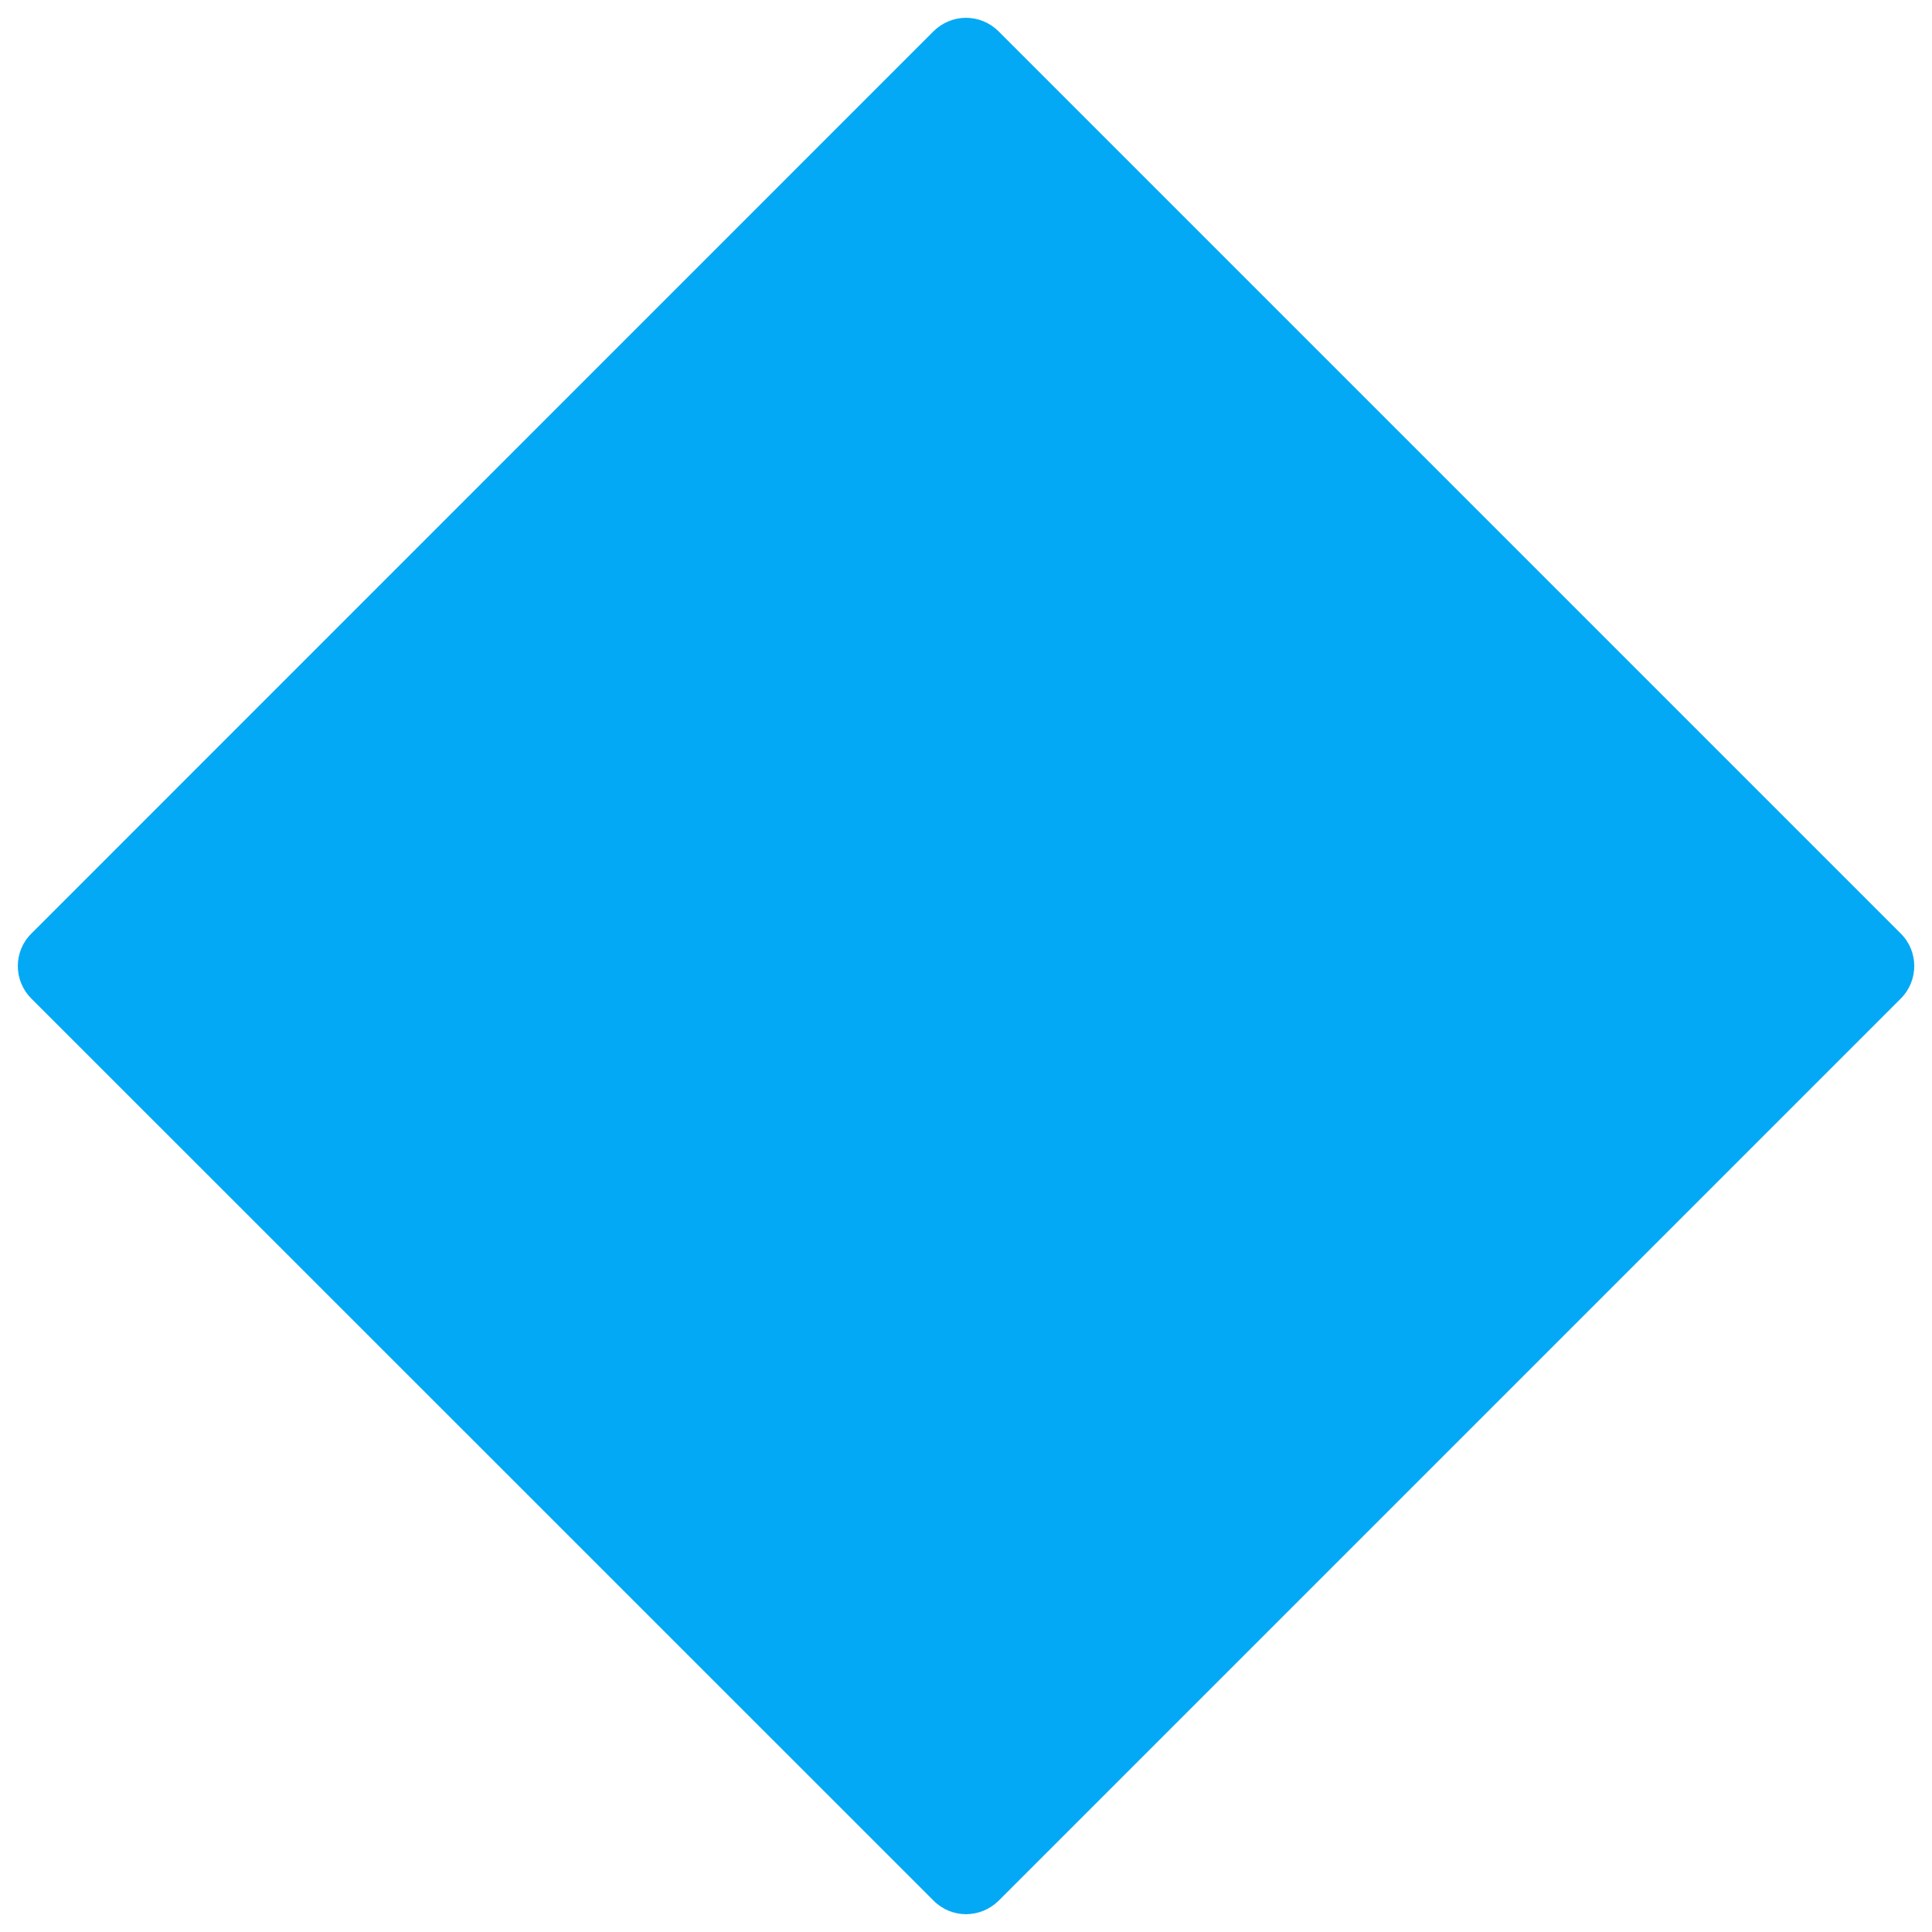 <svg width="128" height="128" style="enable-background:new 0 0 128 128;" xmlns="http://www.w3.org/2000/svg" xmlns:xlink="http://www.w3.org/1999/xlink">
  <path d="M64,126.82c-0.78,0-1.55-0.3-2.14-0.89L2.07,66.15C1.5,65.58,1.18,64.81,1.18,64 c0-0.8,0.32-1.58,0.89-2.14L61.86,2.06C62.43,1.5,63.2,1.18,64,1.18l0,0c0.8,0,1.58,0.32,2.15,0.89l59.79,59.79 c1.18,1.18,1.18,3.1,0,4.29l-59.79,59.79C65.55,126.52,64.78,126.82,64,126.82z" style="fill:#03A9F4;"/>
</svg>